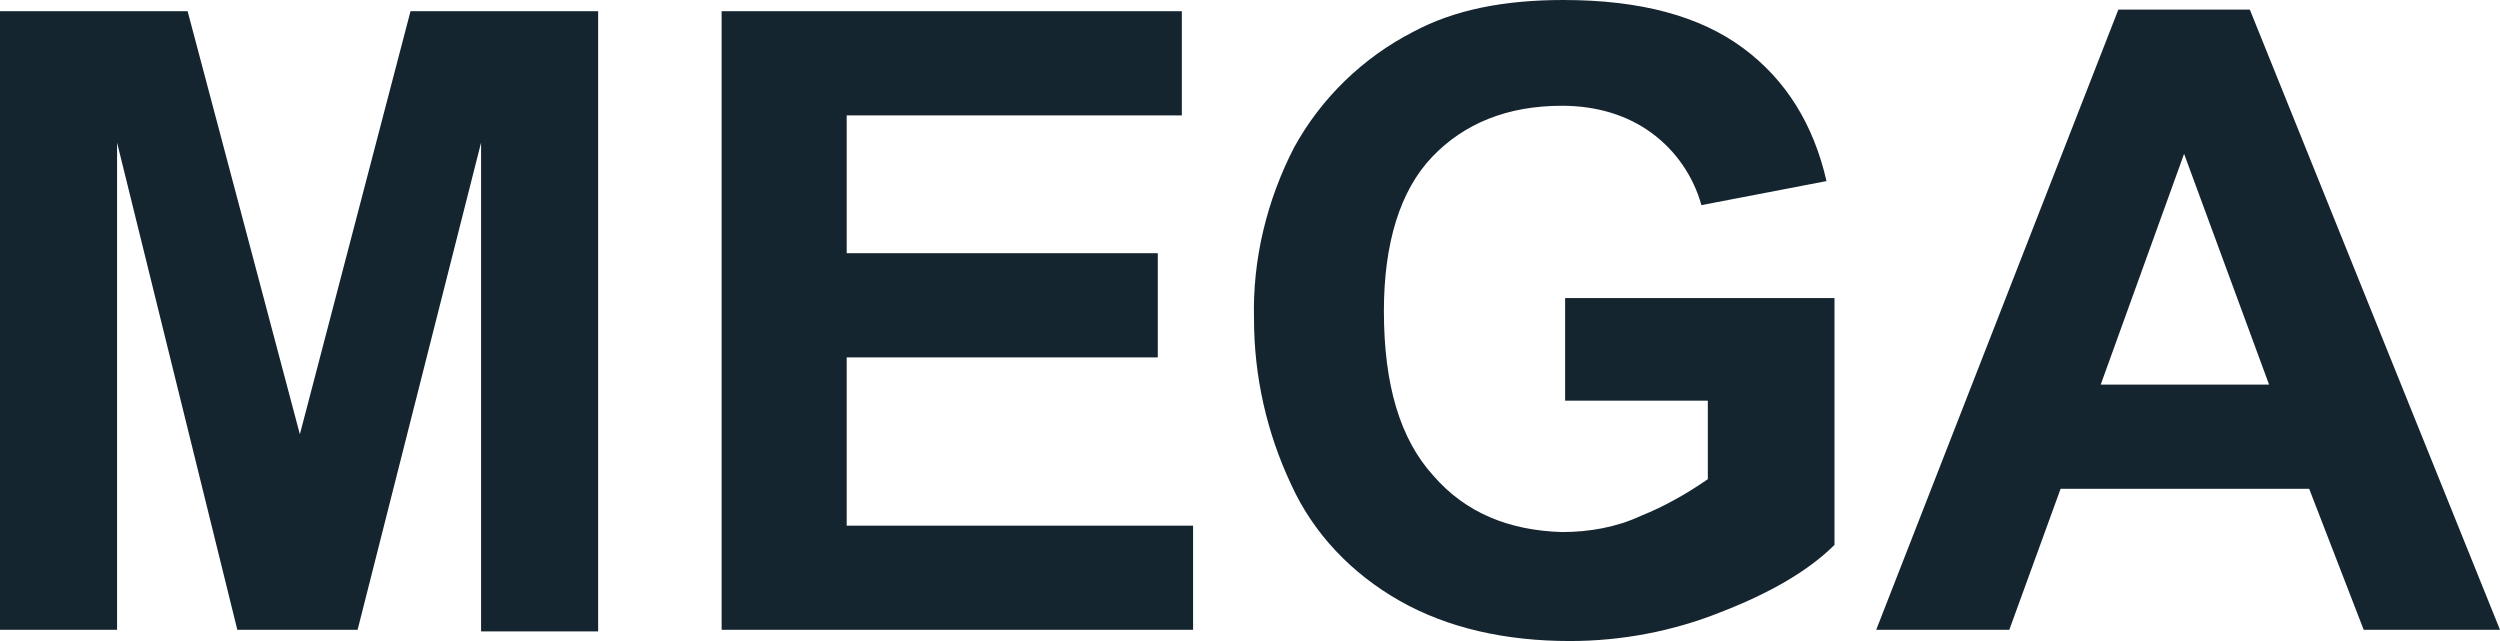 <svg width="156" height="40" viewBox="0 0 156 40" fill="none" xmlns="http://www.w3.org/2000/svg">
<g clip-path="url(#clip0_248_1948)">
<path d="M0 39.3V0.7H11.707L18.712 27.1L25.616 0.7H37.324V39.4H30.019V8.9L22.314 39.3H14.809L7.305 8.9V39.3H0ZM45.029 39.3V0.7H73.747V7.2H52.834V15.8H72.246V22.3H52.834V32.8H74.448V39.3H45.029ZM97.663 25.1V18.6H114.473V34C112.872 35.6 110.471 37 107.369 38.2C104.367 39.4 101.165 40 97.963 40C93.96 40 90.358 39.2 87.356 37.5C84.354 35.8 81.953 33.3 80.552 30.2C79.051 27 78.25 23.5 78.25 19.9C78.15 16.2 79.051 12.5 80.752 9.2C82.453 6.1 85.055 3.6 88.156 2C90.758 0.6 93.86 0 97.562 0C102.366 0 106.068 1 108.77 3C111.471 5 113.173 7.8 113.973 11.3L106.168 12.8C105.668 11 104.567 9.4 103.066 8.3C101.565 7.2 99.664 6.6 97.463 6.6C94.06 6.6 91.359 7.7 89.357 9.8C87.356 11.9 86.355 15.2 86.355 19.4C86.355 24 87.356 27.4 89.457 29.7C91.459 32 94.16 33.1 97.463 33.2C99.164 33.2 100.865 32.9 102.366 32.2C103.867 31.6 105.267 30.8 106.568 29.9V25H97.663V25.1ZM156 39.3H147.495L144.092 30.5H128.582L125.38 39.3H117.075L132.185 0.6H140.39L156 39.3ZM141.591 24L136.287 9.6L131.084 24H141.591Z" fill="#142530"/>
</g>
<defs>
<clipPath id="clip0_248_1948">
<rect width="156" height="40" fill="white"/>
</clipPath>
</defs>
</svg>
